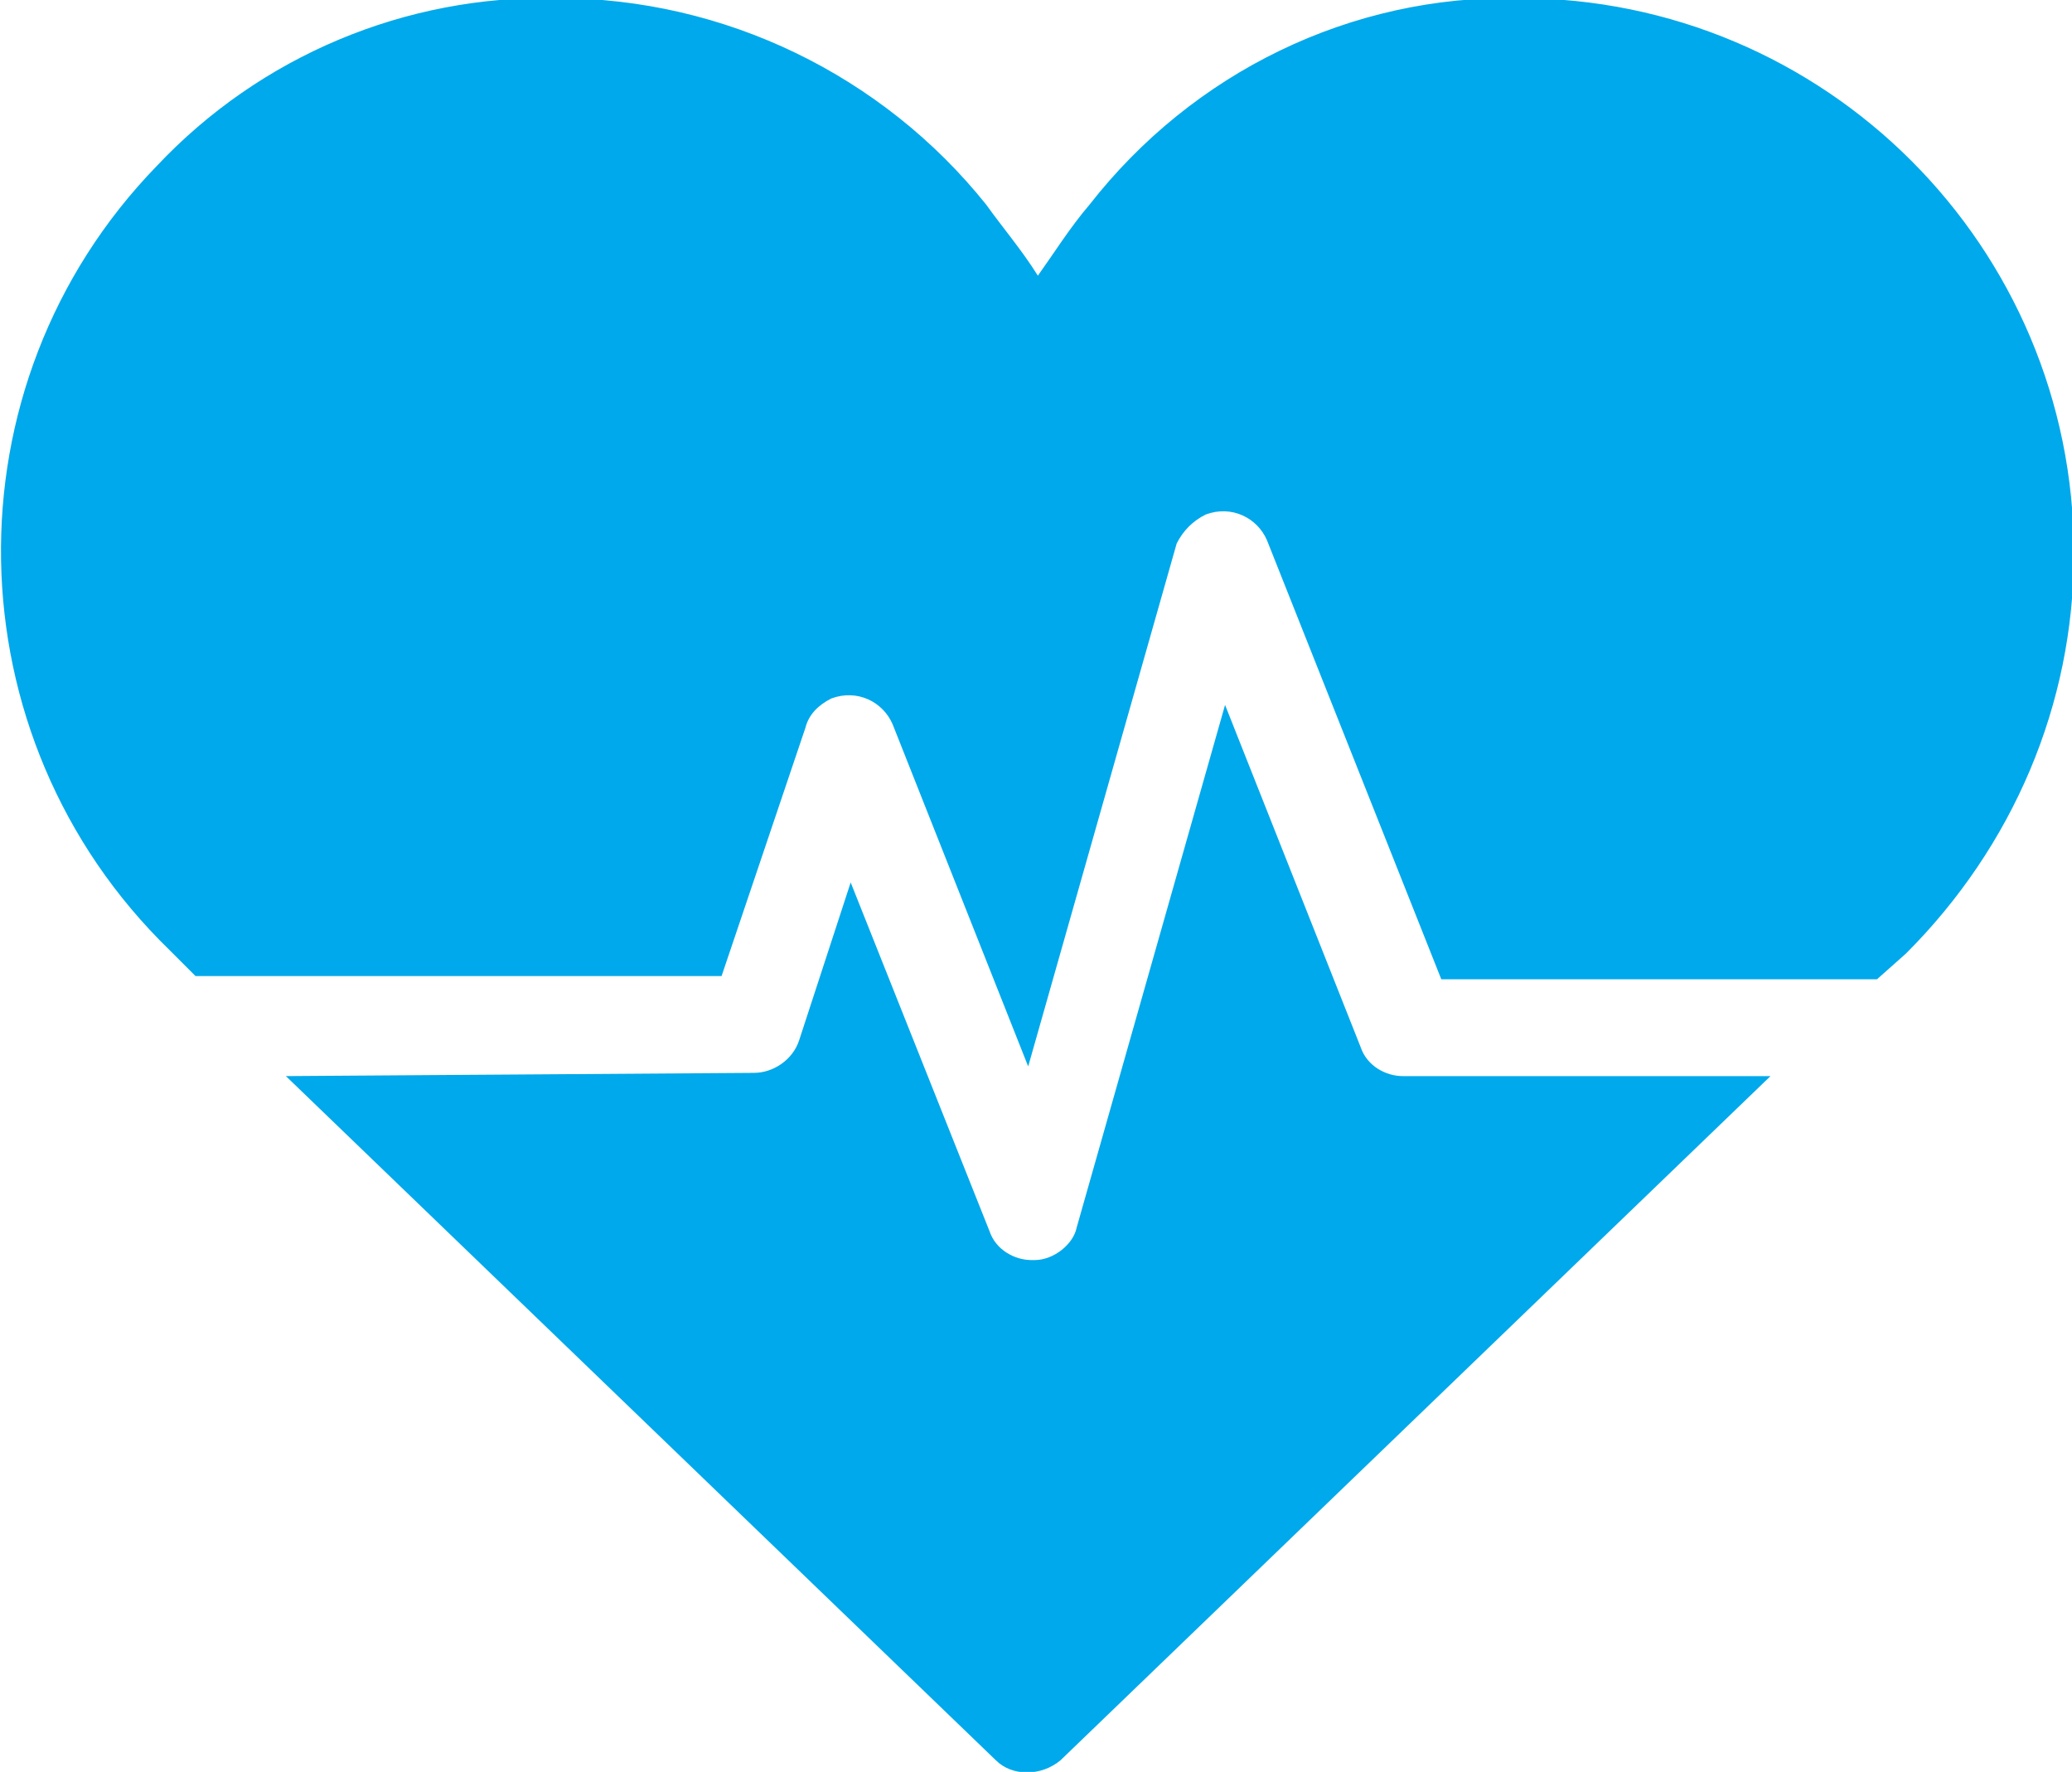 <?xml version="1.0" encoding="utf-8"?>
<!-- Generator: Adobe Illustrator 25.2.1, SVG Export Plug-In . SVG Version: 6.00 Build 0)  -->
<svg version="1.1" id="Laag_1" xmlns="http://www.w3.org/2000/svg" xmlns:xlink="http://www.w3.org/1999/xlink" x="0px" y="0px"
	 viewBox="0 0 64.2 54.9" style="enable-background:new 0 0 64.2 54.9;" xml:space="preserve">
<style type="text/css">
	.st0{fill:#00A9EB;}
</style>
<g transform="translate(-997.642 -4418.358)">
	<path class="st0" d="M1055.8,4448.7h-13.5l-5.4-13.6c-0.3-0.7-1.1-1.1-1.9-0.8c-0.4,0.2-0.7,0.5-0.9,0.9l-4.6,16.2l-4.2-10.6
		c-0.3-0.7-1.1-1.1-1.9-0.8c-0.4,0.2-0.7,0.5-0.8,0.9l-2.6,7.7h-16.3l-0.8-0.8c-6.8-6.6-7-17.5-0.4-24.3c3.2-3.4,7.7-5.3,12.4-5.2h0
		c5.2,0,10.1,2.4,13.3,6.4c0.5,0.7,1.1,1.4,1.6,2.2c0.5-0.7,1-1.5,1.6-2.2c3.2-4.1,8.1-6.5,13.3-6.4h0c9.5,0,17.2,7.7,17.2,17.2
		c0,4.7-1.9,9.1-5.2,12.4L1055.8,4448.7z"/>
	<path class="st0" d="M1021,4451.6c0.6,0,1.2-0.4,1.4-1l1.6-4.9l4.3,10.8c0.2,0.6,0.8,0.9,1.3,0.9h0.1c0.6,0,1.2-0.5,1.3-1l4.6-16.2
		l4.2,10.6c0.2,0.6,0.8,0.9,1.3,0.9h11.4l-22,21.2c-0.6,0.5-1.5,0.5-2,0l-22-21.2L1021,4451.6z"/>
</g>
</svg>

